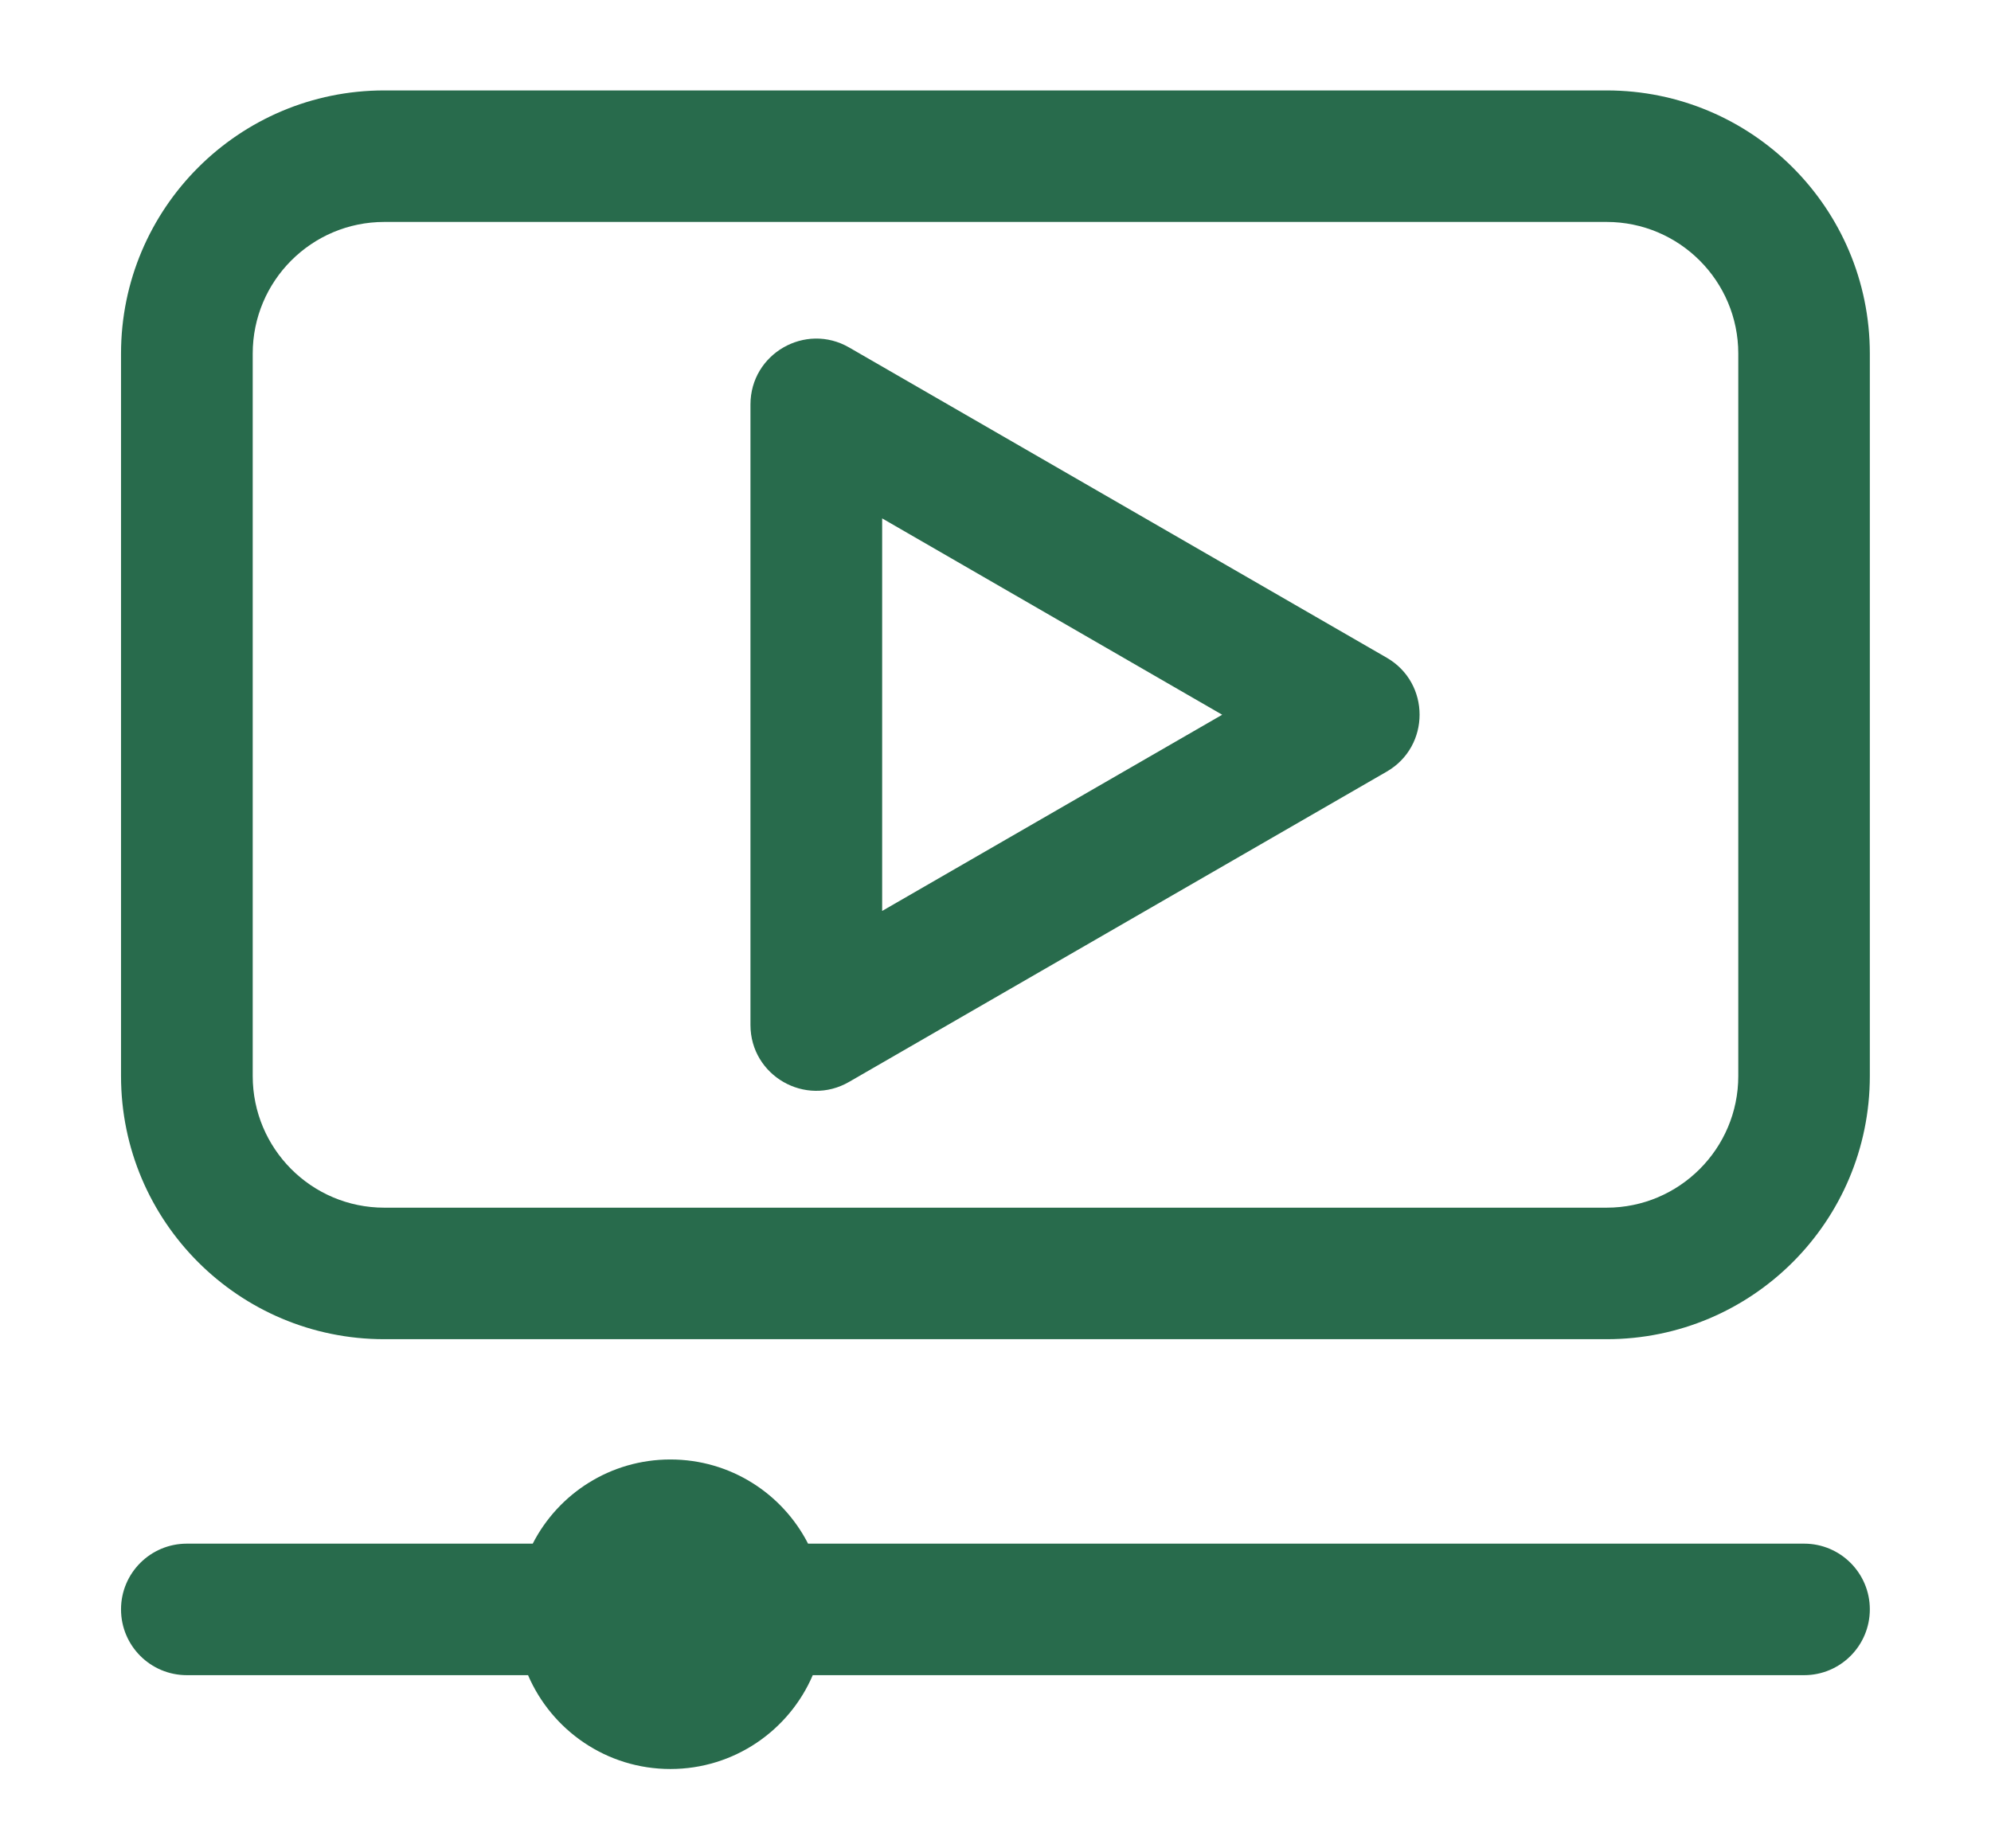 <?xml version="1.0" encoding="UTF-8"?>
<svg xmlns="http://www.w3.org/2000/svg" width="14" height="13" viewBox="0 0 14 13" fill="none">
  <path fill-rule="evenodd" clip-rule="evenodd" d="M2.702 1.561H11.297C11.808 1.561 12.223 1.976 12.223 2.487V7.568C12.223 8.079 11.808 8.494 11.297 8.494H2.702C2.191 8.494 1.777 8.079 1.777 7.568V2.487C1.777 1.976 2.191 1.561 2.702 1.561ZM0.851 2.487C0.851 1.465 1.68 0.636 2.702 0.636H11.297C12.32 0.636 13.148 1.465 13.148 2.487V7.568C13.148 8.591 12.32 9.419 11.297 9.419H2.702C1.68 9.419 0.851 8.591 0.851 7.568V2.487ZM6.203 3.646L8.594 5.027L6.203 6.407V3.646ZM9.751 4.626C10.059 4.804 10.059 5.249 9.751 5.427L5.971 7.609C5.663 7.788 5.277 7.565 5.277 7.209V2.845C5.277 2.488 5.663 2.266 5.971 2.444L9.751 4.626ZM0.851 11.319C0.851 11.064 1.058 10.857 1.314 10.857H3.746C3.926 10.505 4.292 10.265 4.714 10.265C5.136 10.265 5.502 10.505 5.682 10.857H12.686C12.941 10.857 13.148 11.064 13.148 11.319C13.148 11.575 12.941 11.782 12.686 11.782L5.715 11.782C5.549 12.17 5.163 12.442 4.714 12.442C4.265 12.442 3.88 12.17 3.713 11.782H1.314C1.058 11.782 0.851 11.575 0.851 11.319Z" fill="#286B4C"></path>
</svg>
